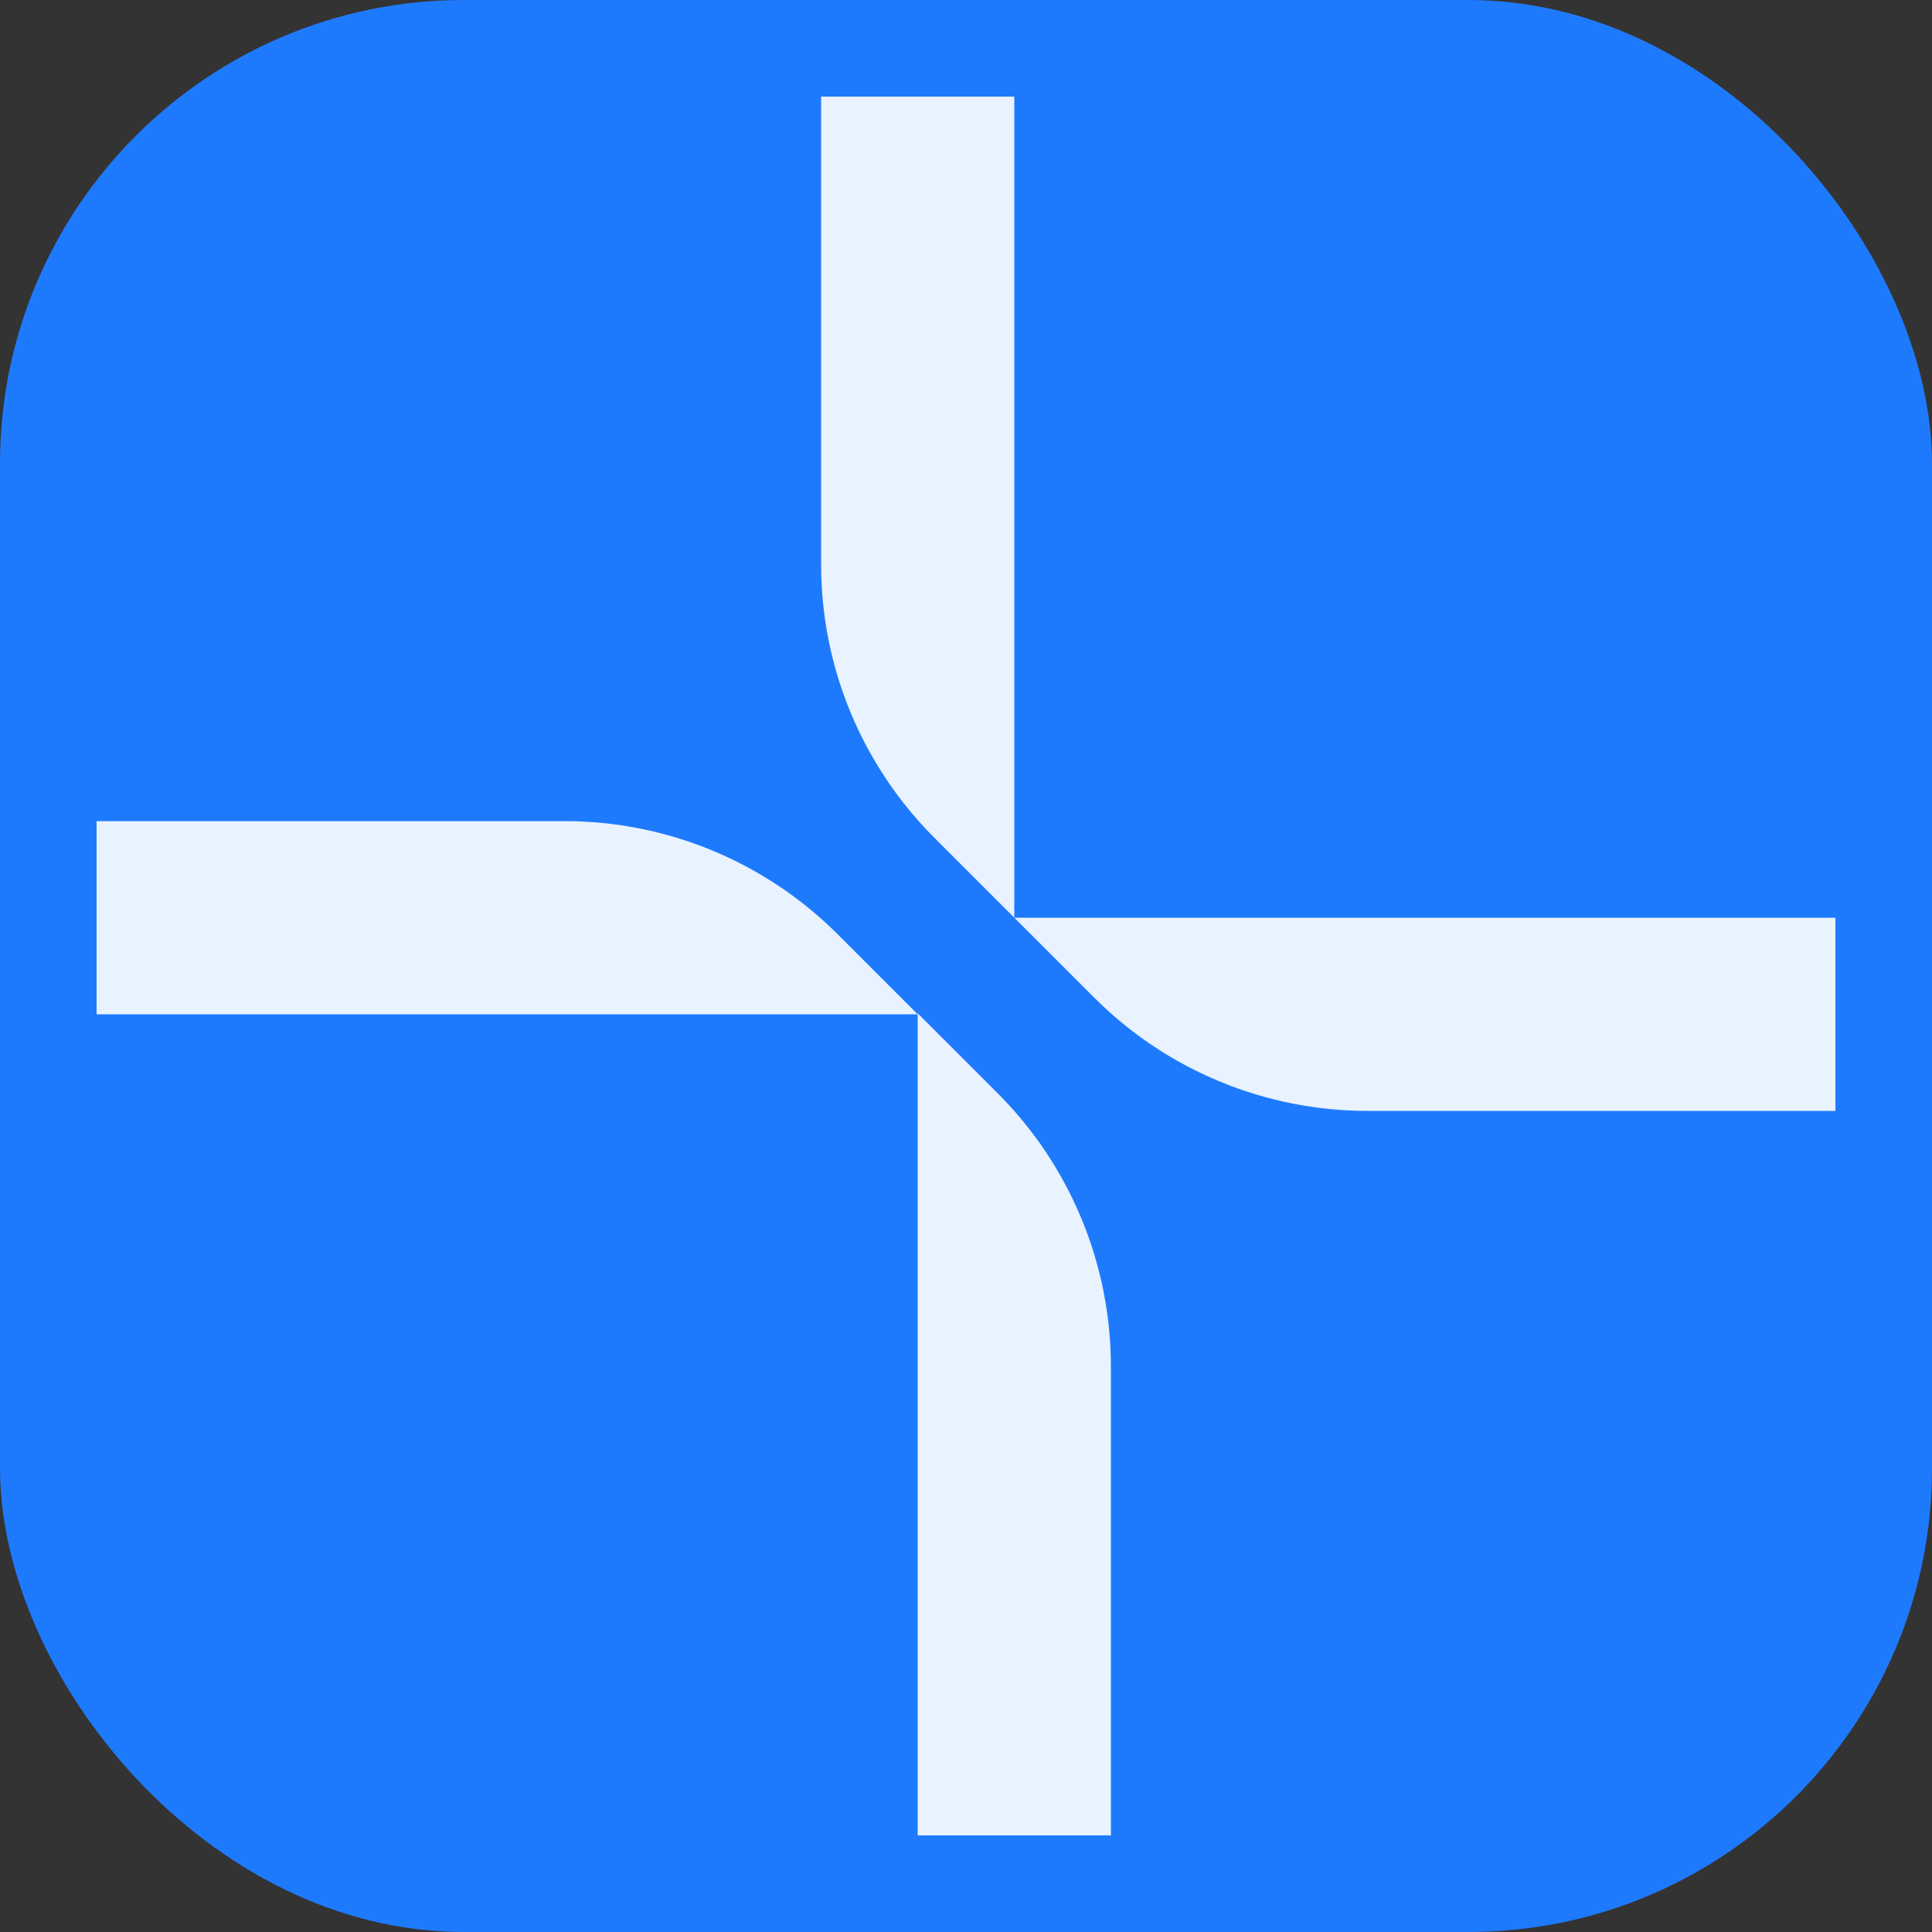 <svg width="500" height="500" viewBox="0 0 500 500" fill="none" xmlns="http://www.w3.org/2000/svg">
    <rect x="0" y="0" width="500" height="500" fill="#333333" stroke="none"/>
    <rect width="500" height="500" rx="120" fill="#1E7AFD"/>
    <path d="M237.5 262.25L237.5 475L287.5 475L287.5 353.671C287.5 327.15 276.964 301.714 258.211 282.961L237.5 262.25Z"
          fill="#E9F2FF"/>
    <path d="M237.5 262.5L25 262.5L25 212.5L146.079 212.5C172.6 212.5 198.036 223.036 216.789 241.789L237.5 262.5Z"
          fill="#E9F2FF"/>
    <path d="M262.5 237.5L475 237.5L475 287.5L353.921 287.5C327.4 287.5 301.964 276.964 283.211 258.211L262.5 237.5Z"
          fill="#E9F2FF"/>
    <path d="M262.5 237.5L262.5 25L212.5 25L212.5 146.079C212.5 172.6 223.036 198.036 241.789 216.789L262.5 237.5Z"
          fill="#E9F2FF"/>
</svg>
